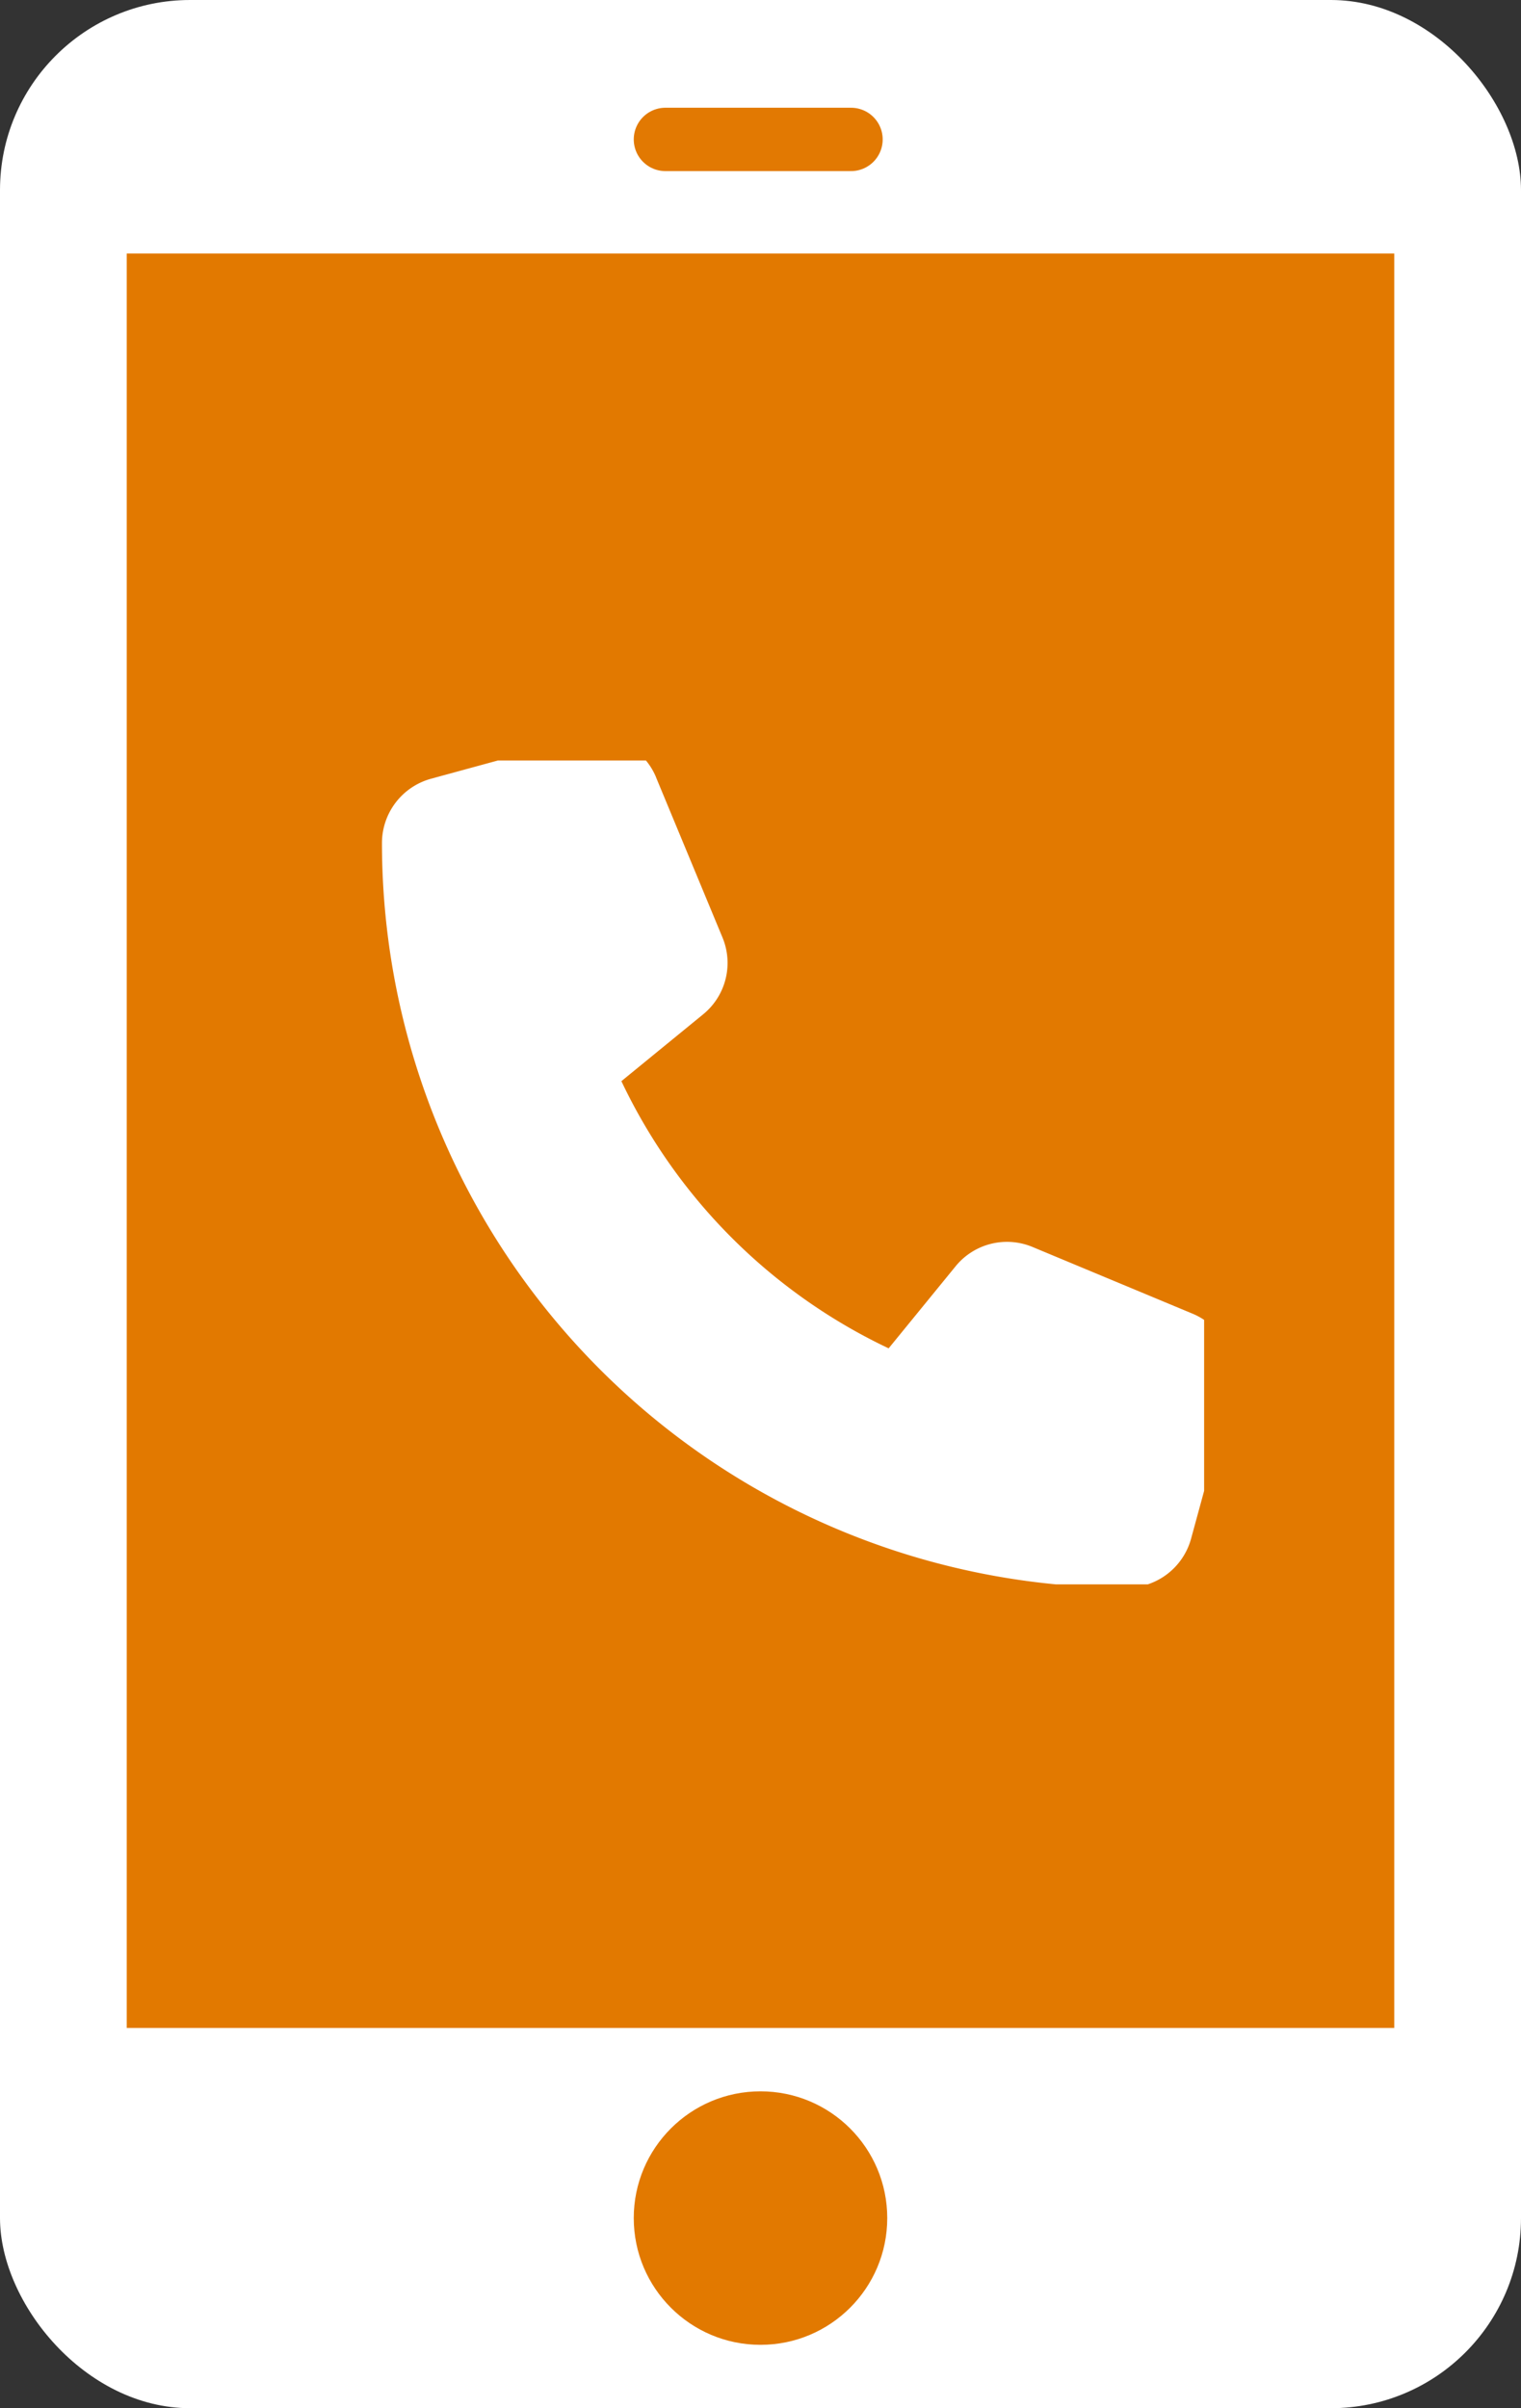 <svg xmlns="http://www.w3.org/2000/svg" xmlns:xlink="http://www.w3.org/1999/xlink" width="24" height="38" viewBox="0 0 24 38">
  <rect x="0" y="0" width="24" height="38" fill="#333333" stroke="none"/>
  <defs>
    <clipPath id="clip-path">
      <rect id="長方形_23384" data-name="長方形 23384" width="13" height="13" transform="translate(0 0.407)" fill="#fff"/>
    </clipPath>
  </defs>
  <g id="グループ_10486" data-name="グループ 10486" transform="translate(-4780 -734)">
    <rect id="長方形_23391" data-name="長方形 23391" width="24" height="38" rx="3" transform="translate(4780 734)" fill="#fff"/>
    <rect id="長方形_23392" data-name="長方形 23392" width="20" height="28" transform="translate(4782 738)" fill="#e27900"/>
    <circle id="楕円形_451" data-name="楕円形 451" cx="2" cy="2" r="2" transform="translate(4790 767)" fill="#e27900"/>
    <path id="パス_44479" data-name="パス 44479" d="M4789.978,736.2h2.928" transform="translate(0.522)" fill="none" stroke="#e27902" stroke-linecap="round" stroke-width="1"/>
    <g id="グループ_10470" data-name="グループ 10470" transform="translate(4786.057 745.65)">
      <g id="グループ_10463" data-name="グループ 10463" transform="translate(-0.057 -0.057)" clip-path="url(#clip-path)">
        <path id="パス_44473" data-name="パス 44473" d="M4.326.647A1.046,1.046,0,0,0,3.083.038L.774.668A1.053,1.053,0,0,0,0,1.68,11.755,11.755,0,0,0,11.754,13.434a1.053,1.053,0,0,0,1.013-.774l.63-2.309a1.046,1.046,0,0,0-.609-1.243L10.269,8.058a1.046,1.046,0,0,0-1.215.3L7.995,9.656A8.863,8.863,0,0,1,3.778,5.44L5.071,4.383a1.046,1.046,0,0,0,.3-1.215L4.326.649Z" transform="translate(0.027 0.027)" fill="#fff"/>
      </g>
    </g>
  </g>
</svg>
